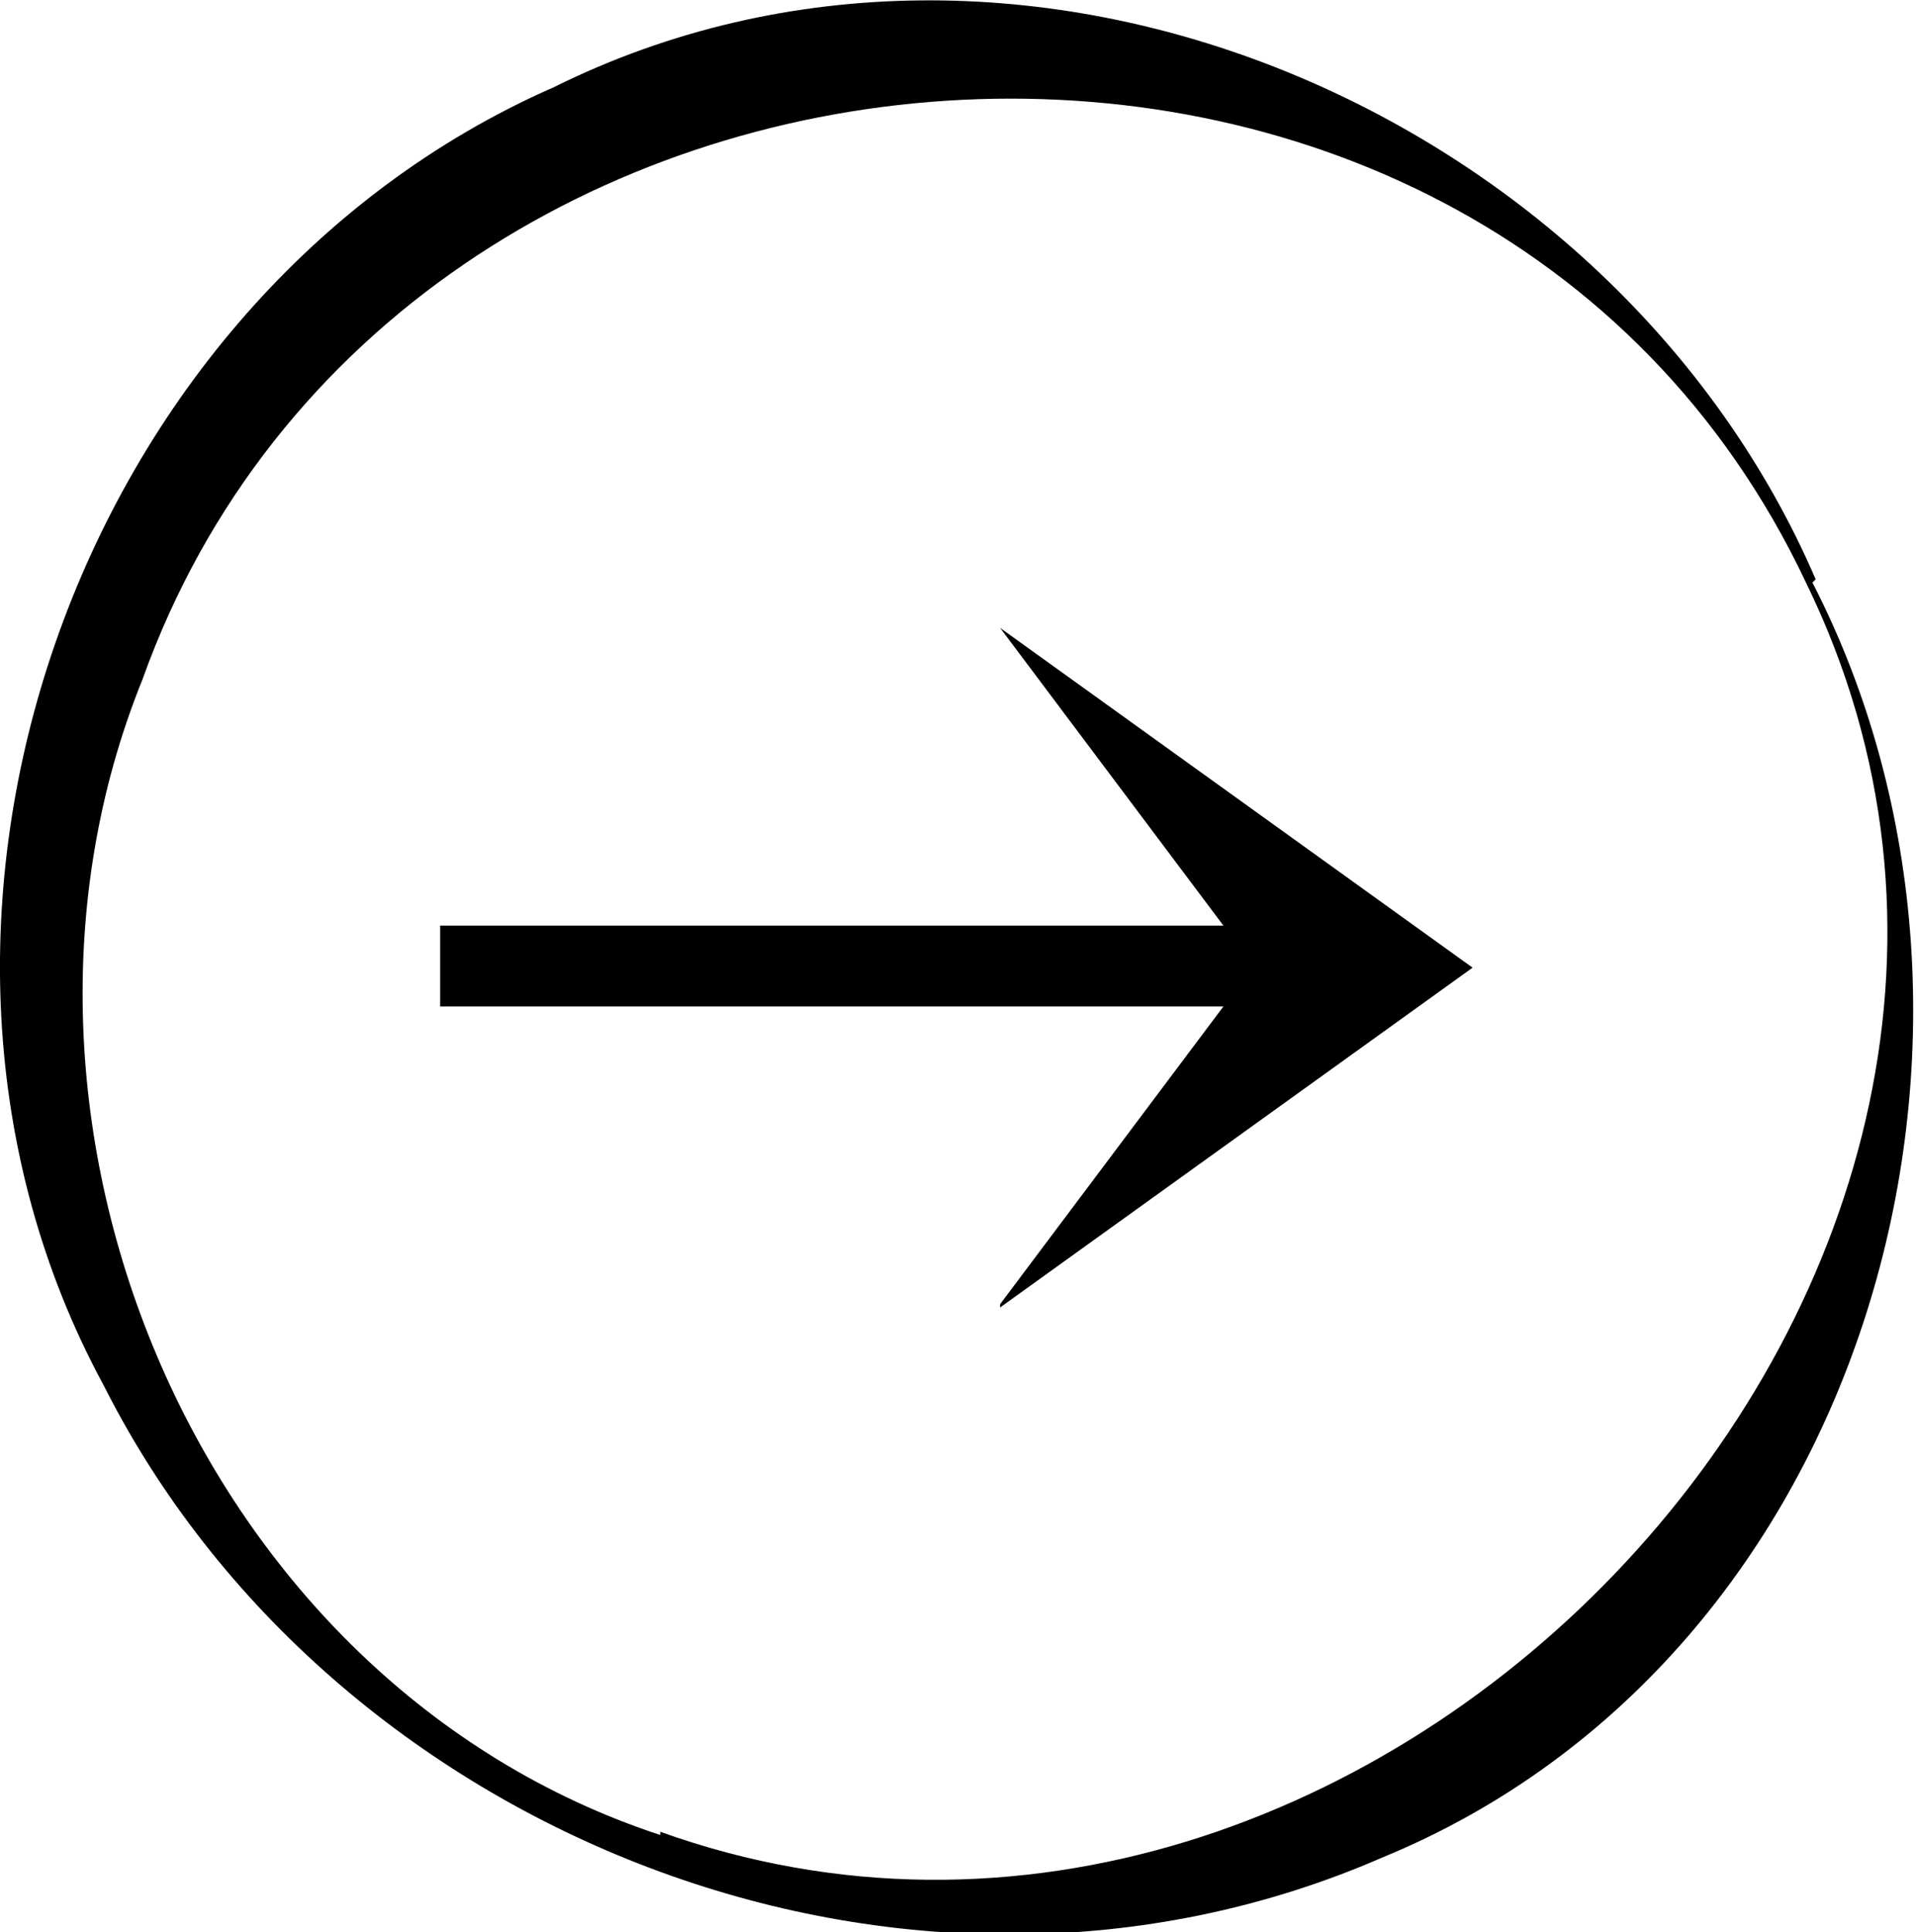 <?xml version="1.0" encoding="UTF-8"?>
<svg id="Laag_2" xmlns="http://www.w3.org/2000/svg" version="1.1" viewBox="0 0 59.2 59.7">
  <!-- Generator: Adobe Illustrator 30.0.0, SVG Export Plug-In . SVG Version: 2.1.1 Build 123)  -->
  <g id="Layer_2">
    <path d="M56.1,17.9C49.9,3.5,31.6-4.5,17.1,2.7,2.3,9.2-4.5,28.6,3.2,42.8c7,13.9,24.8,21,39.5,14.6,15.1-6.2,20.4-25.6,13.3-39.4h0ZM20.4,56.7C6.1,52-1.1,34.6,4.4,21,12.3-1.1,45.6-3.6,55.8,18c10.4,21.3-13.4,46.5-35.4,38.6ZM30.9,40.3l6.9-9.2H13.6v-2.5h24.2l-6.9-9.2,14.6,10.5-14.6,10.5h0Z"/>
  </g>
</svg>